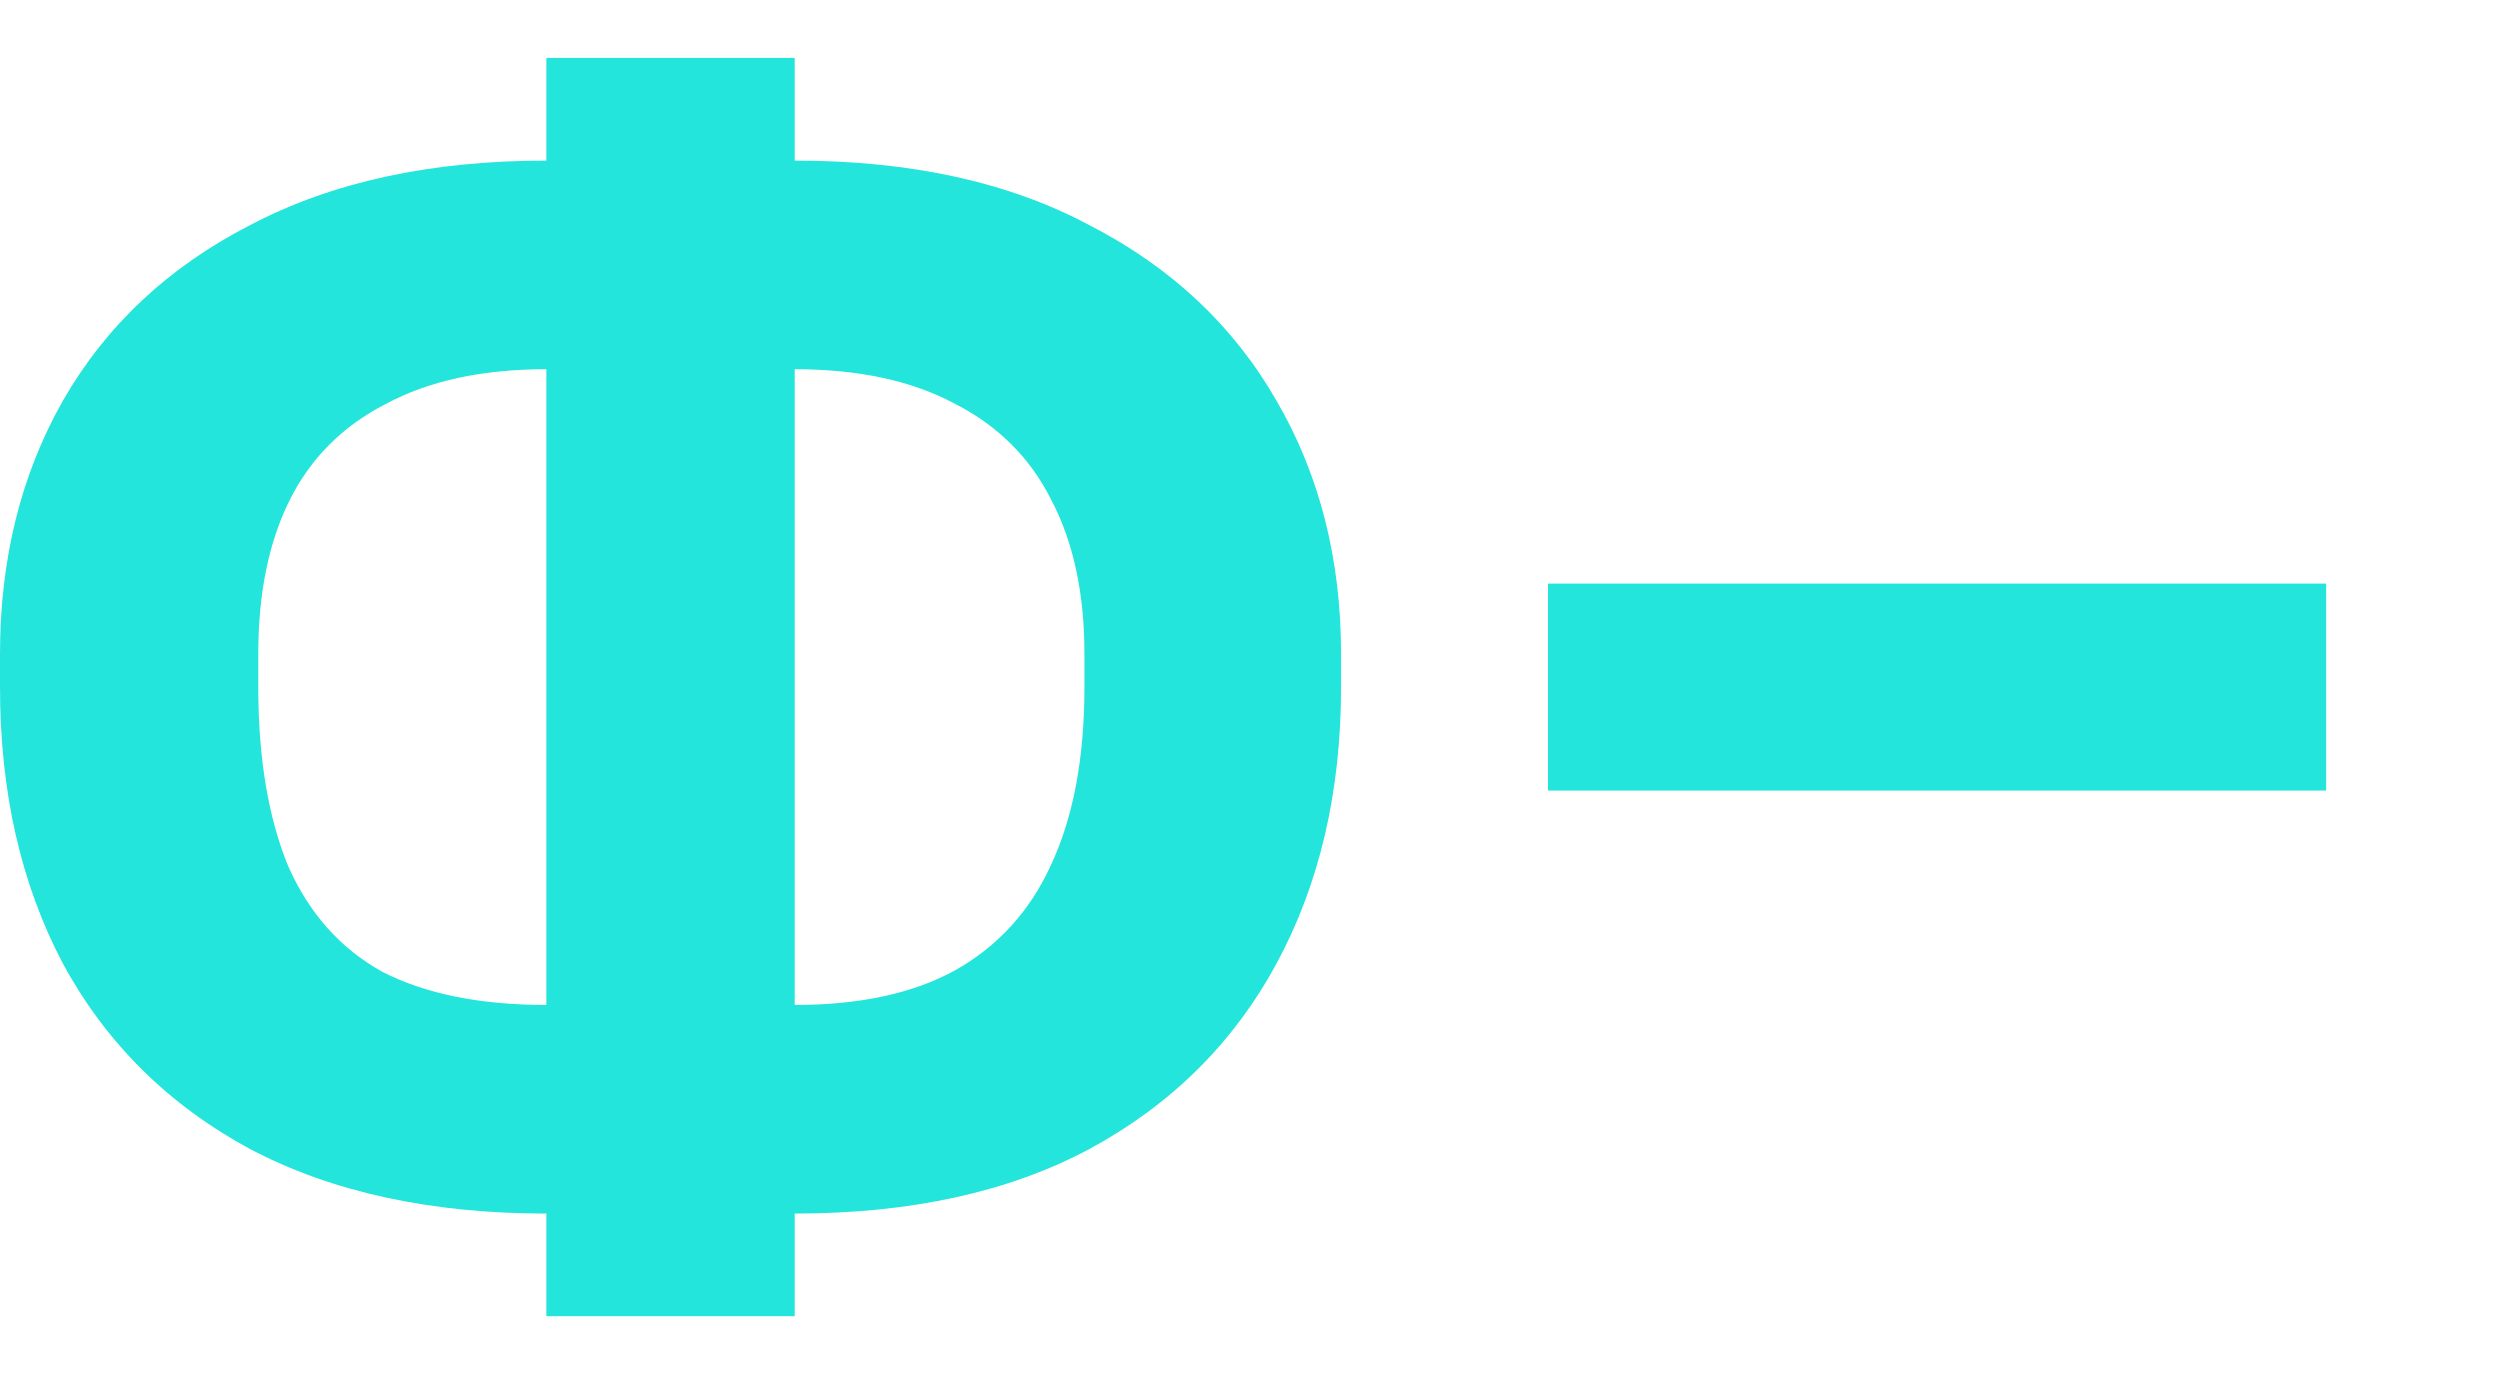 <svg xmlns="http://www.w3.org/2000/svg" width="604" height="332" viewBox="0 0 604 332" fill="none"><path d="M132 318V293.2C104 293.2 80.133 288 60.4 277.6C40.667 266.933 25.6 252 15.2 232.8C5.067 213.6 0 191.333 0 166V158C0 135.067 5.067 114.667 15.2 96.8C25.6 78.667 40.667 64.533 60.4 54.4C80.133 44 104 38.8 132 38.8V14H192V38.8C220 38.8 243.733 44 263.2 54.4C282.933 64.533 298 78.667 308.4 96.8C318.8 114.667 324 135.067 324 158V166C324 191.333 318.8 213.6 308.4 232.8C298 252 282.933 266.933 263.2 277.6C243.733 288 220 293.2 192 293.2V318H132ZM262 166V158C262 143.333 259.333 130.933 254 120.8C248.933 110.667 241.2 102.933 230.8 97.6C220.4 92 207.467 89.2 192 89.2V242.8C207.733 242.8 220.667 240 230.8 234.4C241.2 228.533 248.933 220 254 208.8C259.333 197.333 262 183.067 262 166ZM62.4 158V166C62.4 183.067 64.8 197.467 69.6 209.2C74.667 220.667 82.267 229.2 92.4 234.8C102.8 240.133 116 242.8 132 242.8V89.2C116.533 89.2 103.6 92 93.2 97.6C82.8 102.933 75.067 110.667 70 120.8C64.933 130.933 62.4 143.333 62.4 158Z" fill="#23E5DB"></path><path d="M374 191V141H562V191H374Z" fill="#23E5DB"></path></svg>